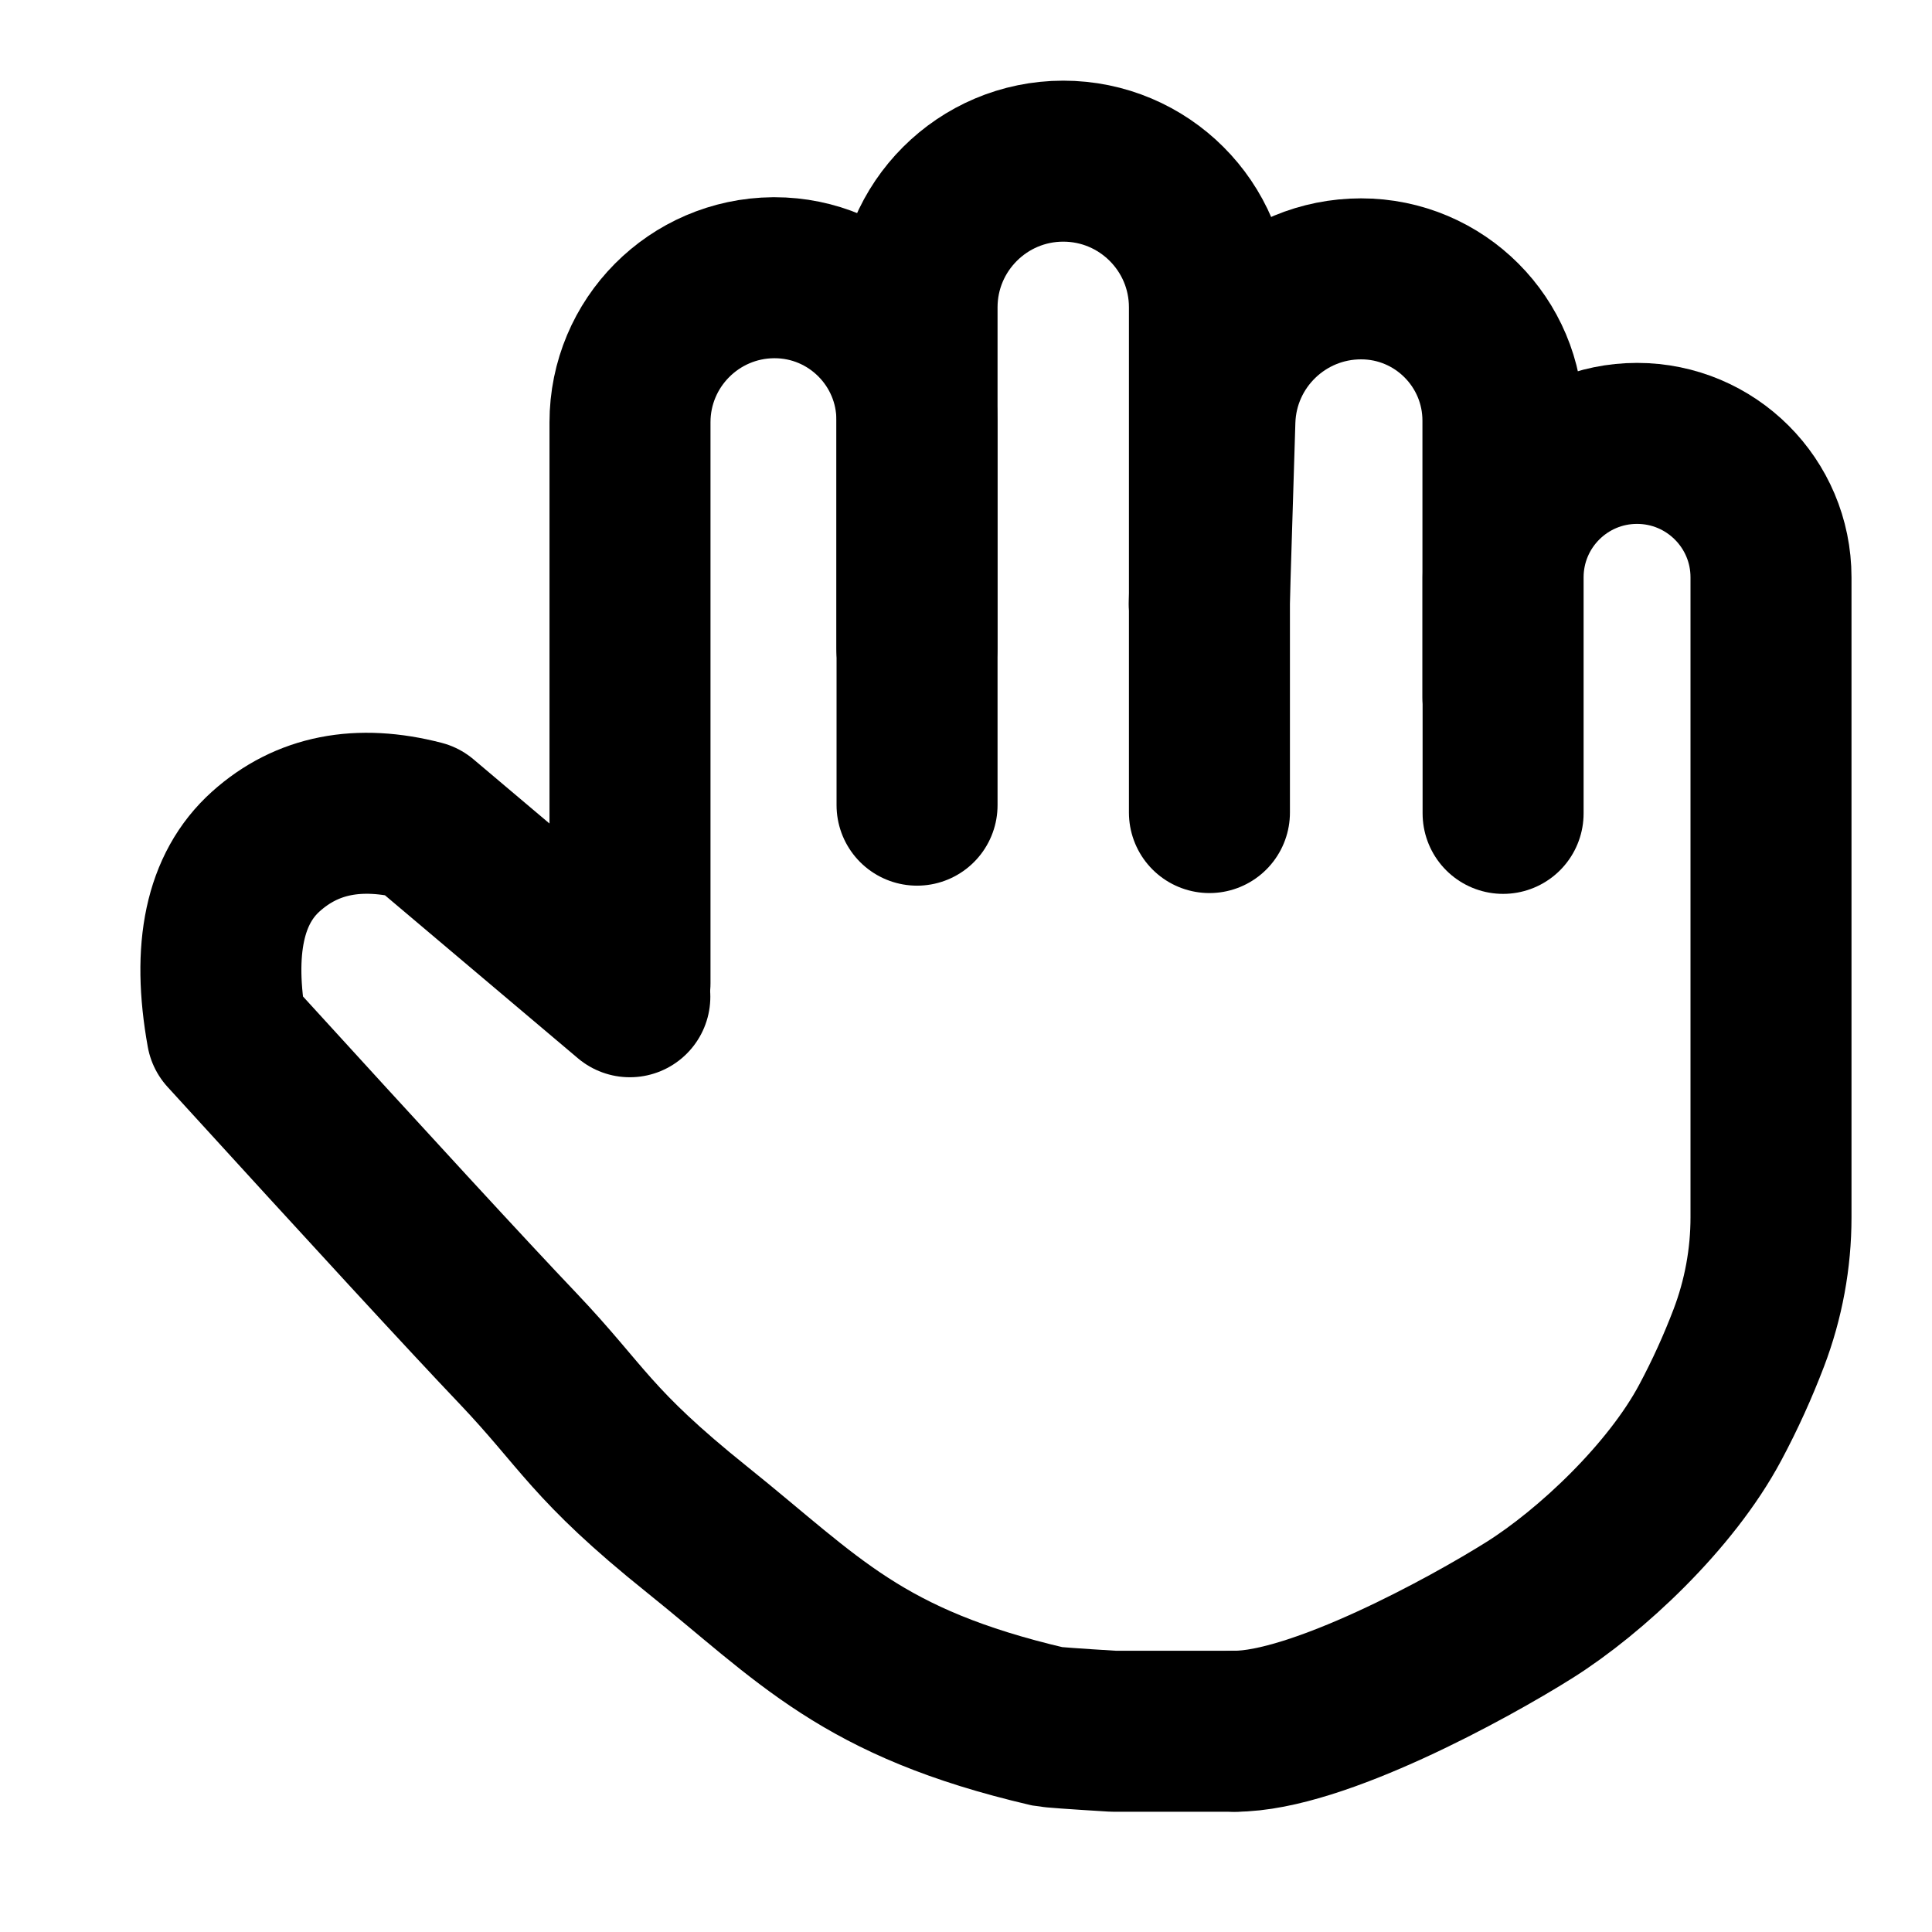 <svg height="12" viewBox="0 0 12 12" width="12" xmlns="http://www.w3.org/2000/svg"><g fill="none" fill-rule="evenodd" stroke="#000" stroke-linecap="round" stroke-linejoin="round" transform="matrix(-1 0 0 1 11 1)"><path d="m3.329 9.753h.757c.248-.015.383-.025.403-.029 1.162-.271 1.484-.664 2.182-1.224.662-.531.703-.695 1.116-1.129.302-.317.903-.97 1.803-1.957.094-.521.014-.896-.241-1.125-.255-.229-.577-.292-.967-.191l-1.294 1.093"/><path d="m5.305 3.029v-1.42c0-.488.396-.884.884-.884.002 0 .005 0.0.007 0.0.493.004.891.405.891.898v3.484"/><path d="m3.488 4.047c0-1.046 0-2.092 0-3.138 0-.502.407-.908.908-.908s.908.407.908.908v3.092"/><path d="m1.665 3.332c0-.573 0-1.146 0-1.719 0-.486.394-.881.881-.881.491 0 .893.39.908.88.012.38.023.76.035 1.139"/><path d="m3.329 9.753c-.509 0-1.449-.514-1.829-.753s-.878-.705-1.123-1.165c-.092-.172-.171-.347-.239-.525-.091-.239-.138-.493-.138-.749v-3.975c0-.46.373-.832.832-.832.46 0 .832.373.832.832v1.466"/></g></svg>